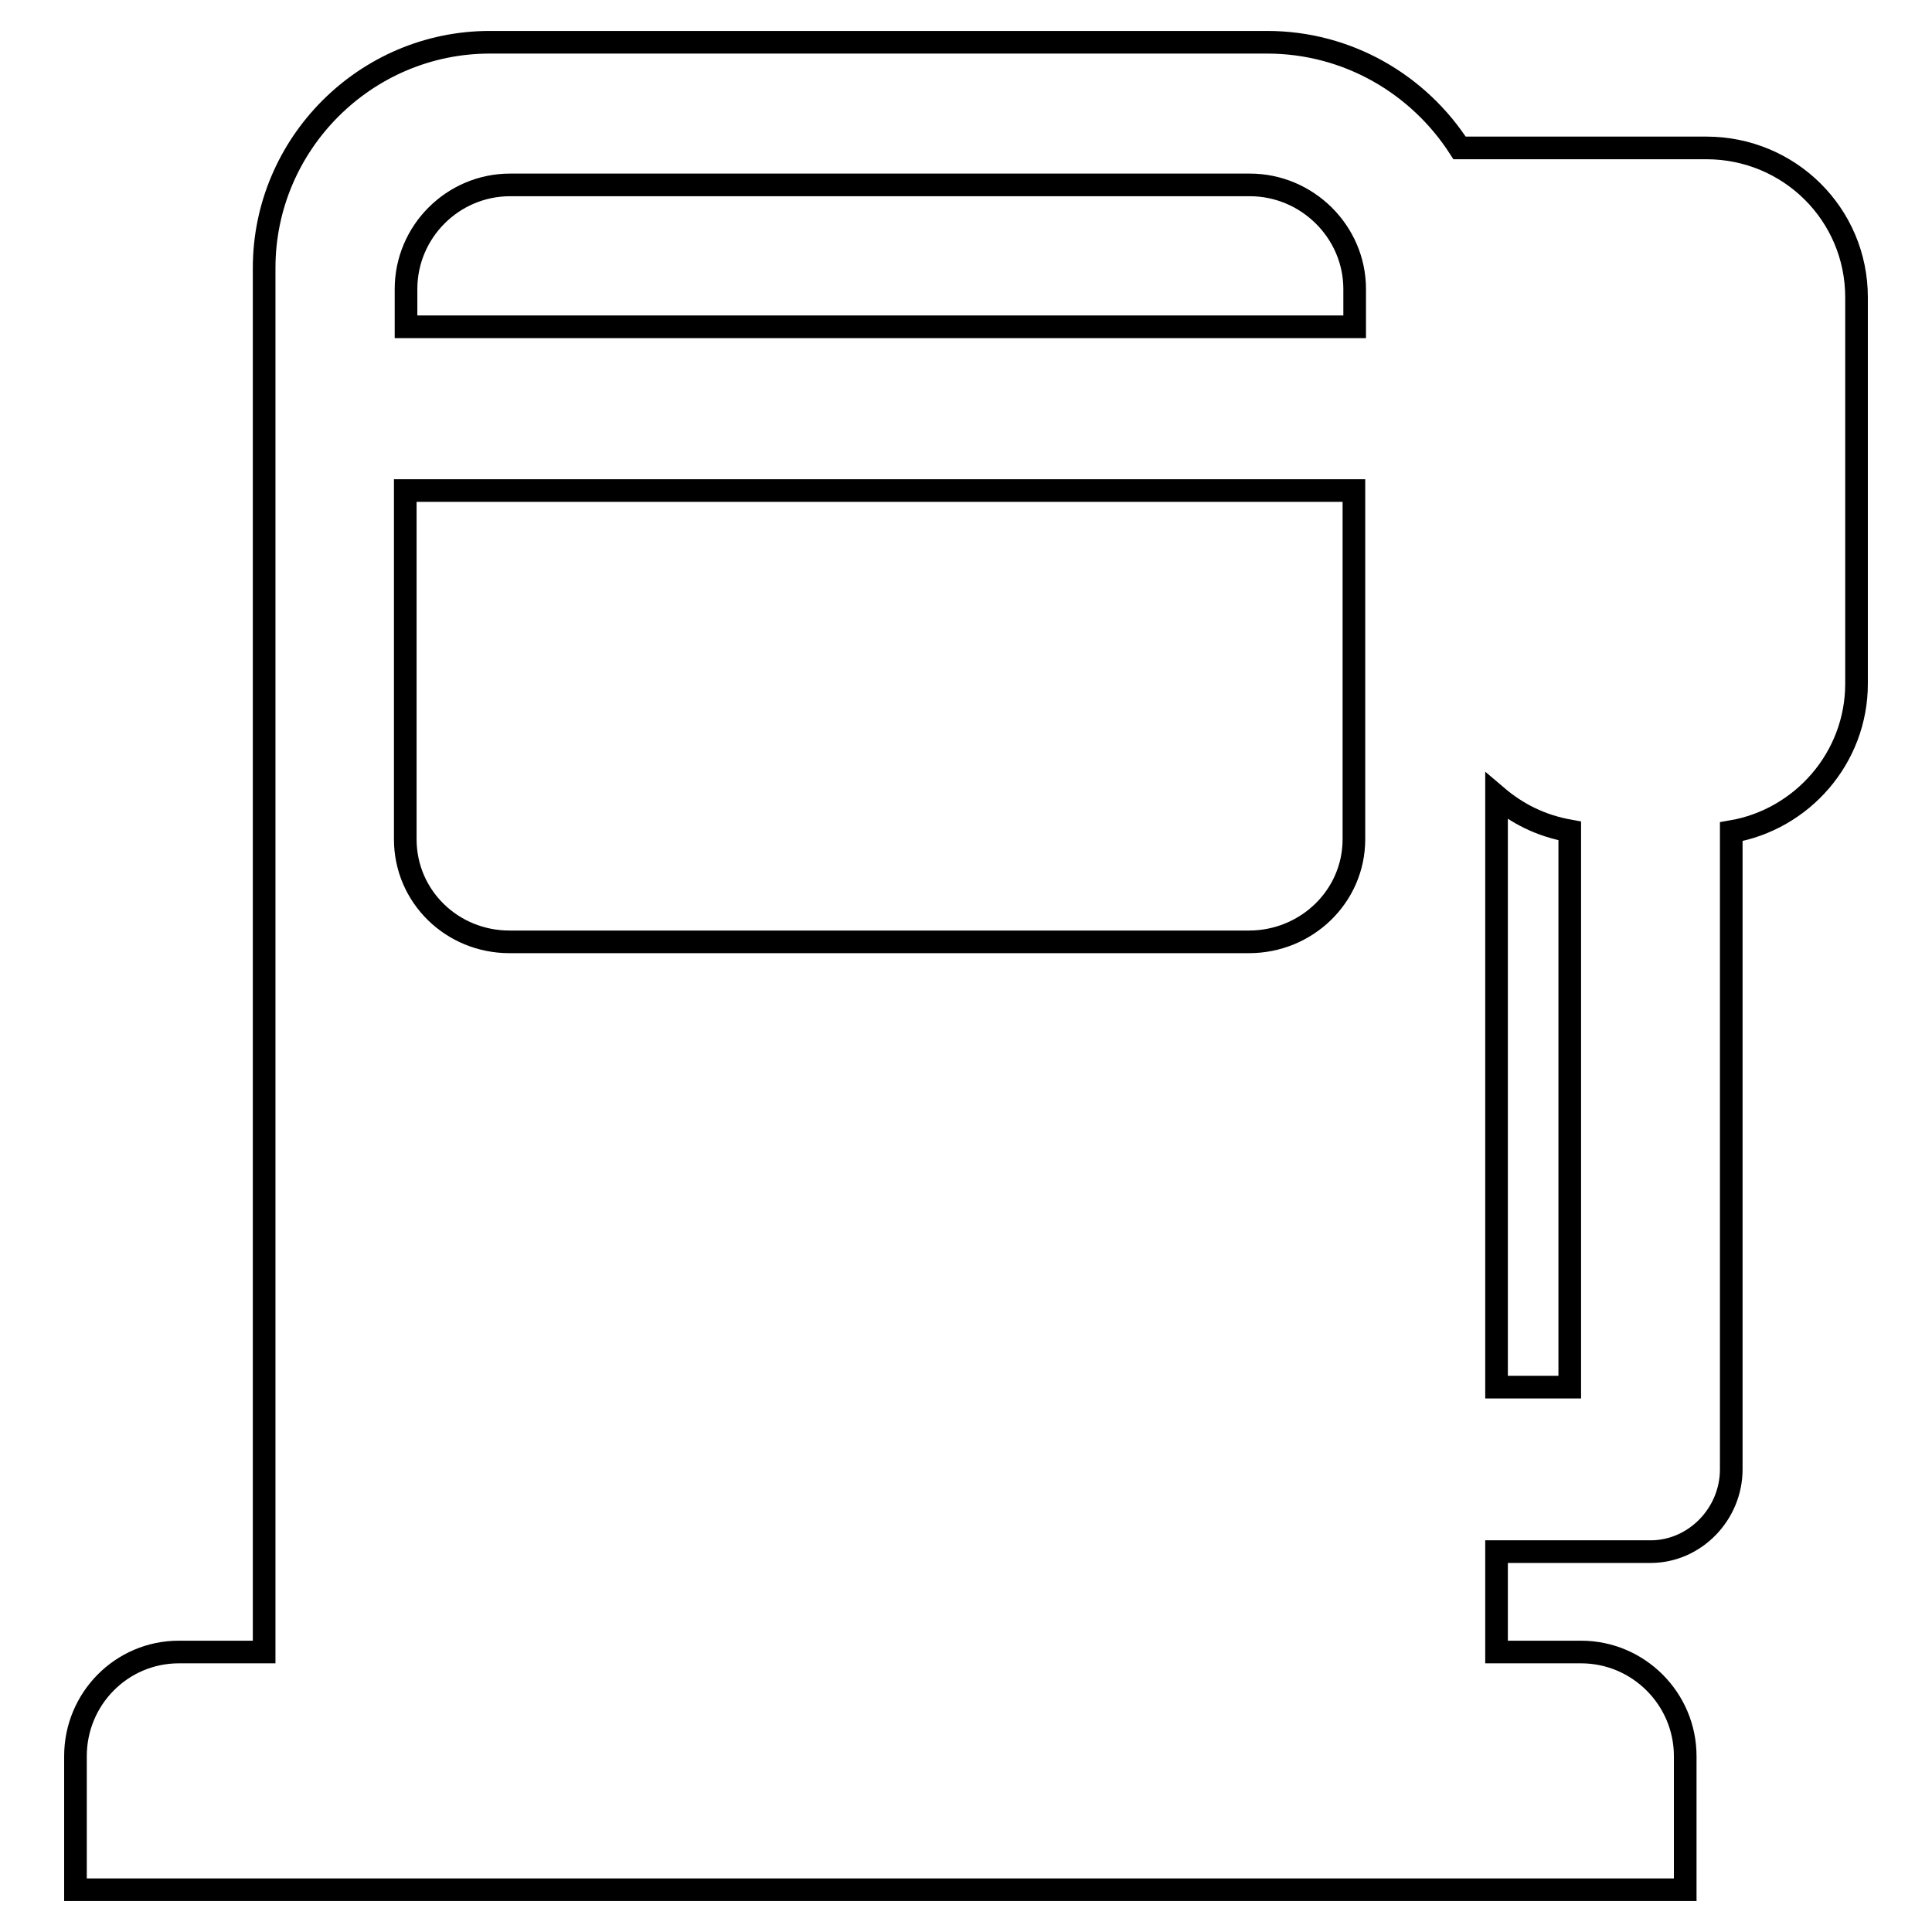 <?xml version="1.0" encoding="utf-8"?>
<!-- Svg Vector Icons : http://www.onlinewebfonts.com/icon -->
<!DOCTYPE svg PUBLIC "-//W3C//DTD SVG 1.1//EN" "http://www.w3.org/Graphics/SVG/1.1/DTD/svg11.dtd">
<svg version="1.1" xmlns="http://www.w3.org/2000/svg" xmlns:xlink="http://www.w3.org/1999/xlink" x="0px" y="0px" viewBox="0 0 256 256" enable-background="new 0 0 256 256" xml:space="preserve">
<g><g><g><path stroke-width="3" fill-opacity="0" stroke="#000000"  d="M226.1,19.6h-32.7c-5.4-8.4-14.8-14-25.5-14H64.9C48.4,5.6,35,19.1,35,35.5v183.4H23.7c-7.6,0-13.7,6.2-13.7,13.8v17.7h213.3v-17.7c0-7.6-6.2-13.8-13.8-13.8h-11.2v-13.3h20.4c5.9,0,10.7-5,10.7-10.9v-84.5c9.4-1.6,16.6-9.8,16.6-19.6V39.4C246,28.4,237.1,19.6,226.1,19.6z M53.8,38.3c0-7.6,6.2-13.8,13.8-13.8h98c7.6,0,13.9,6.2,13.9,13.8v5H53.8V38.3z M53.8,65h125.6v46.2c0,7.6-6.3,13.6-13.9,13.6h-98c-7.6,0-13.8-6-13.8-13.6V65z M208,183.8h-9.7v-78.3c2.7,2.3,5.8,3.9,9.7,4.6V183.8z"/></g><g></g><g></g><g></g><g></g><g></g><g></g><g></g><g></g><g></g><g></g><g></g><g></g><g></g><g></g><g></g></g></g>
</svg>